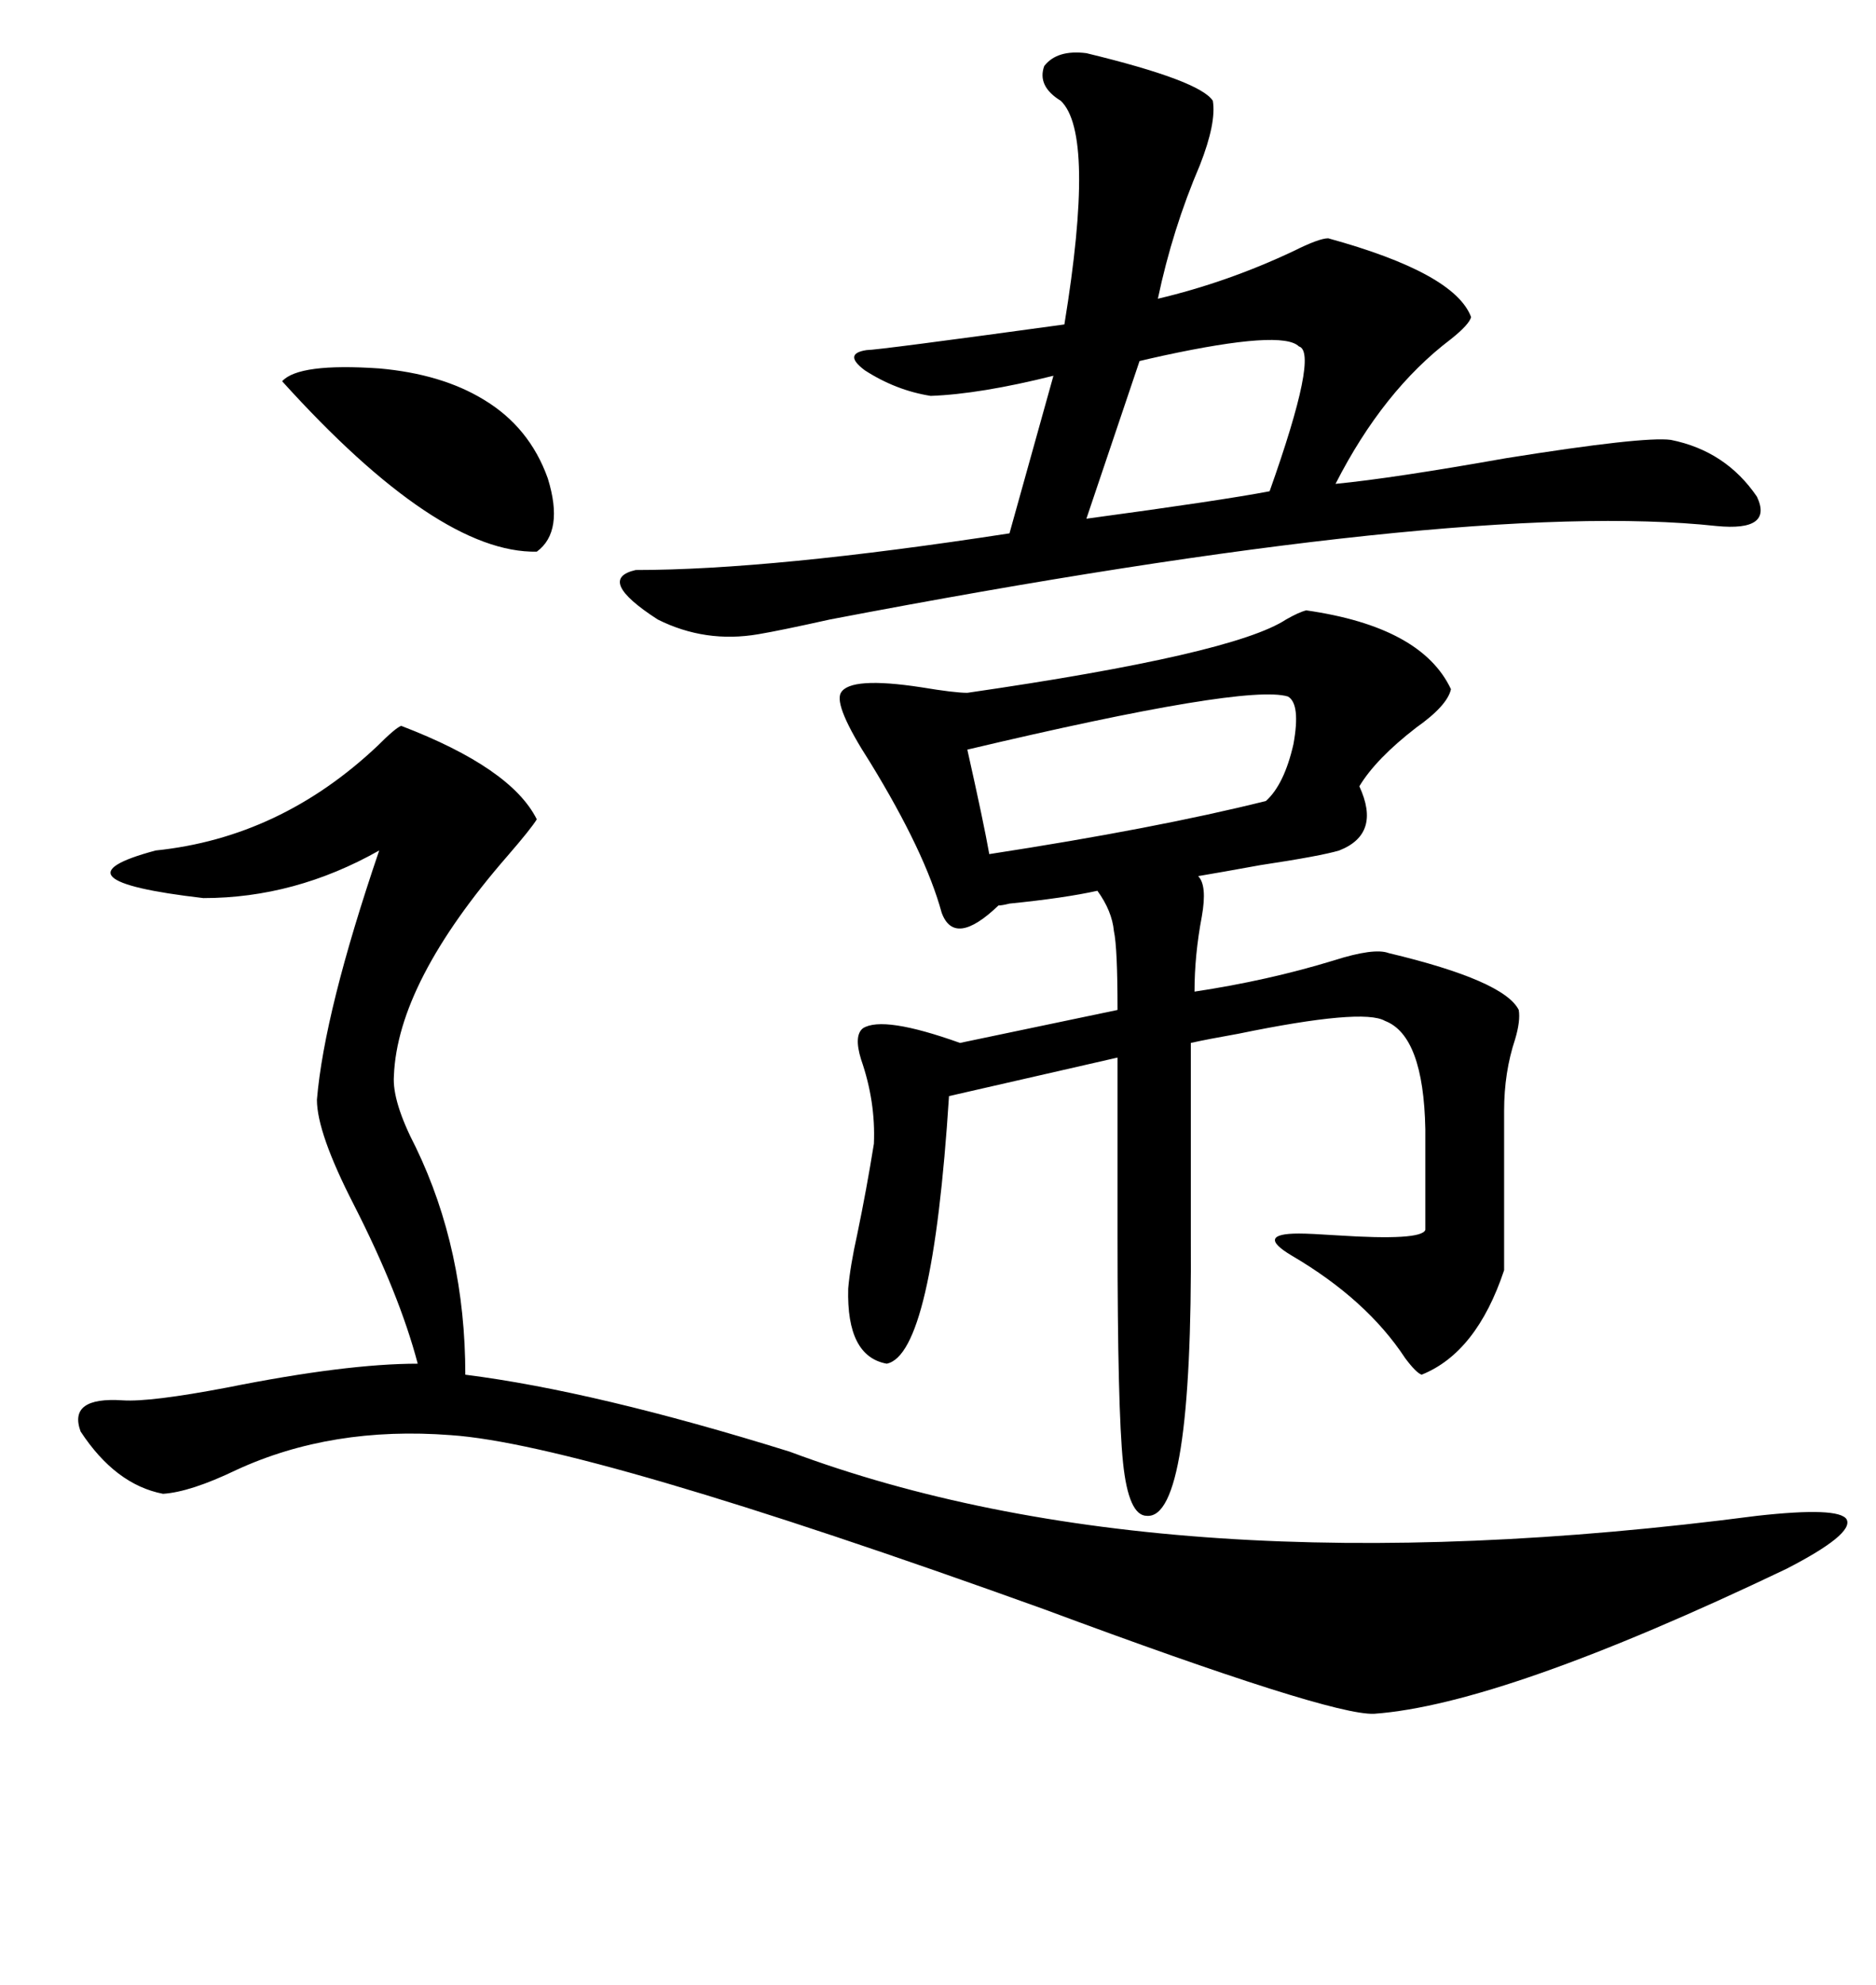 <svg xmlns="http://www.w3.org/2000/svg" xmlns:xlink="http://www.w3.org/1999/xlink" width="300" height="317.285"><path d="M208.89 97.56L208.89 97.56Q227.34 100.20 232.03 110.16L232.03 110.16Q231.45 112.79 226.46 116.31L226.46 116.31Q220.02 121.29 217.38 125.68L217.38 125.68Q220.90 133.30 214.16 135.94L214.16 135.94Q211.23 136.82 201.56 138.28L201.56 138.28Q195.12 139.45 191.60 140.04L191.60 140.04Q193.07 141.50 192.19 146.48L192.19 146.48Q191.02 152.64 191.02 158.50L191.02 158.50Q202.73 156.74 213.28 153.52L213.28 153.52Q219.73 151.46 222.07 152.34L222.07 152.34Q240.53 156.74 242.87 161.43L242.87 161.43Q243.16 163.18 242.29 166.11L242.29 166.11Q240.53 171.39 240.53 177.54L240.53 177.54L240.53 203.03Q236.13 216.21 227.34 219.73L227.34 219.73Q226.46 219.43 224.71 217.09L224.71 217.09Q218.55 207.71 206.54 200.68L206.54 200.68Q203.61 198.93 203.91 198.05L203.91 198.05Q204.20 197.17 207.71 197.17L207.71 197.17Q209.47 197.17 213.87 197.46L213.87 197.46Q227.34 198.34 227.93 196.58L227.93 196.58L227.93 180.47Q227.64 165.53 221.48 163.18L221.48 163.18Q217.97 161.13 198.05 165.23L198.05 165.23Q193.07 166.11 190.43 166.70L190.43 166.70L190.43 197.75Q190.72 242.87 183.40 242.29L183.40 242.29Q180.47 242.29 179.59 233.79L179.59 233.79Q178.71 225.29 178.71 197.75L178.71 197.75L178.71 169.04L151.76 175.20Q149.12 216.50 141.80 217.97L141.80 217.97Q135.35 216.80 135.64 205.96L135.64 205.96Q135.94 202.44 137.11 197.17L137.11 197.17Q138.57 190.14 139.75 182.81L139.75 182.81Q140.04 176.07 137.70 169.34L137.70 169.34Q136.52 165.53 137.99 164.36L137.99 164.36Q141.21 162.30 153.52 166.70L153.52 166.70L178.71 161.43Q178.71 151.46 178.13 148.83L178.13 148.83Q177.83 145.61 175.49 142.38L175.49 142.38Q170.21 143.55 161.43 144.43L161.43 144.43Q160.25 144.73 159.67 144.73L159.67 144.73Q152.64 151.46 150.59 145.90L150.59 145.90Q147.95 136.23 139.16 121.88L139.16 121.88Q133.30 112.79 134.47 110.74L134.47 110.74Q135.94 108.11 147.36 109.86L147.36 109.86Q152.64 110.74 154.69 110.74L154.69 110.74Q197.17 104.59 205.66 99.02L205.66 99.02Q207.71 97.85 208.89 97.56ZM64.16 116.02L64.16 116.02Q81.74 122.75 85.84 130.96L85.84 130.96Q84.96 132.42 81.15 136.82L81.15 136.82Q63.57 157.03 62.99 171.97L62.99 171.97Q62.70 176.07 66.50 183.40L66.50 183.40Q74.41 199.80 74.41 219.73L74.41 219.73Q95.21 222.36 126.27 232.03L126.27 232.03Q186.62 254.59 280.96 242.29L280.96 242.29Q294.14 240.82 295.31 242.87L295.31 242.87Q296.48 245.21 285.64 250.78L285.64 250.78Q240.23 272.46 219.73 273.93L219.73 273.93Q212.70 274.22 166.99 257.23L166.99 257.23Q93.75 230.86 72.07 229.39L72.07 229.39Q53.03 227.93 37.79 234.96L37.79 234.96Q30.47 238.48 26.07 238.77L26.07 238.77Q18.46 237.30 12.89 228.81L12.89 228.81Q10.84 223.24 19.63 223.83L19.63 223.83Q24.02 224.12 36.33 221.78L36.33 221.78Q55.37 217.97 66.80 217.97L66.80 217.97Q63.87 206.84 56.54 192.48L56.54 192.48Q50.68 181.05 50.68 175.78L50.68 175.78Q51.86 161.72 60.64 135.94L60.64 135.94Q47.17 143.55 32.52 143.55L32.52 143.55Q7.32 140.63 24.90 135.94L24.90 135.94Q44.82 133.89 60.35 119.24L60.35 119.24Q63.28 116.31 64.16 116.02ZM173.73 8.50L173.73 8.50Q191.89 12.89 193.95 16.11L193.95 16.11Q194.53 19.63 191.89 26.37L191.89 26.37Q187.50 36.62 185.16 47.75L185.16 47.75Q196.29 45.12 206.84 40.14L206.84 40.14Q210.94 38.09 212.40 38.09L212.40 38.09Q232.62 43.65 235.25 50.68L235.25 50.68Q234.96 51.86 232.03 54.20L232.03 54.20Q221.19 62.40 213.57 77.34L213.57 77.34Q222.66 76.46 240.82 73.24L240.82 73.24Q262.79 69.73 267.19 70.31L267.19 70.31Q275.98 72.07 280.96 79.39L280.96 79.39Q283.59 84.96 274.51 84.08L274.51 84.08Q233.79 79.69 132.71 99.02L132.71 99.02Q124.80 100.78 121.29 101.37L121.29 101.37Q112.79 102.83 105.18 99.02L105.18 99.02Q95.21 92.58 101.66 91.11L101.66 91.11Q123.34 91.11 161.43 85.25L161.43 85.25L168.46 60.06Q156.74 62.99 148.83 63.28L148.83 63.28Q143.26 62.40 138.28 59.18L138.28 59.18Q134.77 56.54 138.57 55.96L138.57 55.96Q140.33 55.96 170.21 51.86L170.21 51.86Q175.20 21.39 169.63 16.11L169.63 16.11Q165.82 13.77 166.99 10.55L166.99 10.55Q169.04 7.91 173.73 8.50ZM205.96 111.33L205.96 111.33Q199.22 109.28 154.69 119.82L154.69 119.82Q157.32 131.54 158.20 136.52L158.20 136.52Q184.86 132.42 202.44 128.03L202.44 128.03Q205.37 125.39 206.84 118.95L206.84 118.95Q208.01 112.50 205.96 111.33ZM77.34 63.87L77.34 63.87Q84.67 68.26 87.60 76.46L87.60 76.46Q90.23 84.96 85.84 88.18L85.84 88.18Q70.02 88.48 45.12 60.94L45.12 60.94Q47.75 58.01 60.64 58.89L60.64 58.89Q70.61 59.77 77.34 63.87ZM207.71 55.37L207.71 55.37Q205.08 52.73 186.04 56.84L186.04 56.84Q183.40 57.42 182.23 57.71L182.23 57.71L173.73 82.91Q195.41 79.98 203.03 78.52L203.03 78.52Q210.94 56.25 207.71 55.37Z"/></svg>